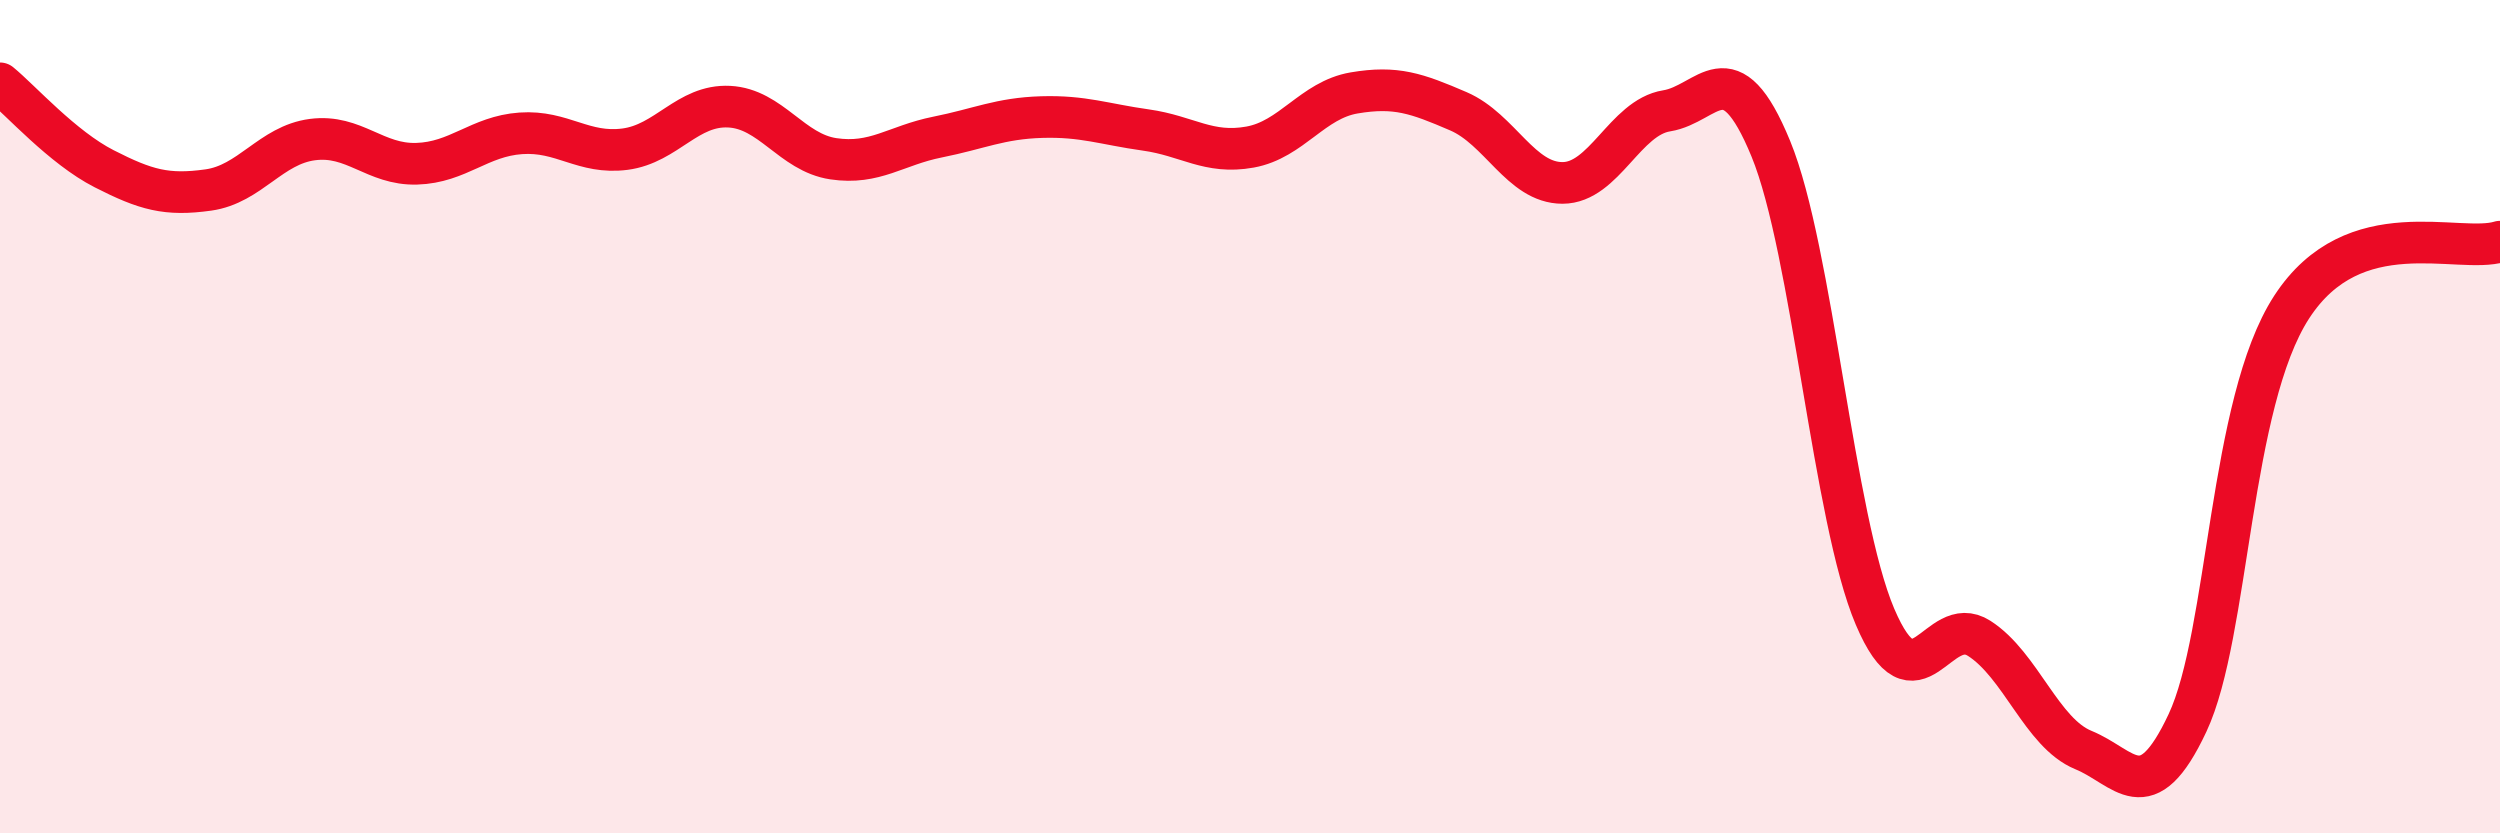 
    <svg width="60" height="20" viewBox="0 0 60 20" xmlns="http://www.w3.org/2000/svg">
      <path
        d="M 0,2 C 0.5,2.41 1.5,3.54 2.5,4.05 C 3.5,4.56 4,4.7 5,4.56 C 6,4.42 6.5,3.48 7.5,3.35 C 8.5,3.22 9,3.96 10,3.93 C 11,3.9 11.5,3.27 12.5,3.2 C 13.5,3.13 14,3.71 15,3.58 C 16,3.45 16.5,2.51 17.5,2.56 C 18.5,2.61 19,3.66 20,3.81 C 21,3.96 21.5,3.49 22.5,3.29 C 23.5,3.09 24,2.84 25,2.81 C 26,2.78 26.5,2.98 27.5,3.12 C 28.5,3.26 29,3.71 30,3.53 C 31,3.35 31.5,2.4 32.5,2.23 C 33.5,2.06 34,2.24 35,2.67 C 36,3.1 36.5,4.39 37.5,4.39 C 38.5,4.39 39,2.82 40,2.66 C 41,2.5 41.5,1.14 42.5,3.57 C 43.5,6 44,12.45 45,14.8 C 46,17.15 46.5,14.68 47.5,15.32 C 48.5,15.96 49,17.59 50,18 C 51,18.41 51.5,19.48 52.5,17.35 C 53.5,15.22 53.5,9.68 55,7.37 C 56.5,5.06 59,6.11 60,5.8L60 20L0 20Z"
        fill="#EB0A25"
        opacity="0.1"
        stroke-linecap="round"
        stroke-linejoin="round"
      />
      <path
        d="M 0,2 C 0.5,2.41 1.5,3.54 2.5,4.05 C 3.5,4.56 4,4.7 5,4.56 C 6,4.42 6.5,3.48 7.5,3.35 C 8.5,3.22 9,3.96 10,3.93 C 11,3.9 11.5,3.27 12.5,3.2 C 13.5,3.13 14,3.71 15,3.58 C 16,3.45 16.5,2.51 17.5,2.56 C 18.5,2.61 19,3.66 20,3.81 C 21,3.96 21.5,3.49 22.5,3.29 C 23.5,3.09 24,2.84 25,2.81 C 26,2.78 26.5,2.98 27.5,3.12 C 28.5,3.26 29,3.71 30,3.53 C 31,3.35 31.5,2.4 32.5,2.23 C 33.5,2.06 34,2.24 35,2.67 C 36,3.1 36.5,4.39 37.5,4.39 C 38.5,4.39 39,2.82 40,2.66 C 41,2.5 41.5,1.14 42.5,3.57 C 43.5,6 44,12.45 45,14.8 C 46,17.15 46.5,14.68 47.5,15.32 C 48.5,15.96 49,17.59 50,18 C 51,18.41 51.5,19.48 52.5,17.35 C 53.5,15.22 53.5,9.68 55,7.37 C 56.5,5.06 59,6.11 60,5.8"
        stroke="#EB0A25"
        stroke-width="1"
        fill="none"
        stroke-linecap="round"
        stroke-linejoin="round"
      />
    </svg>
  